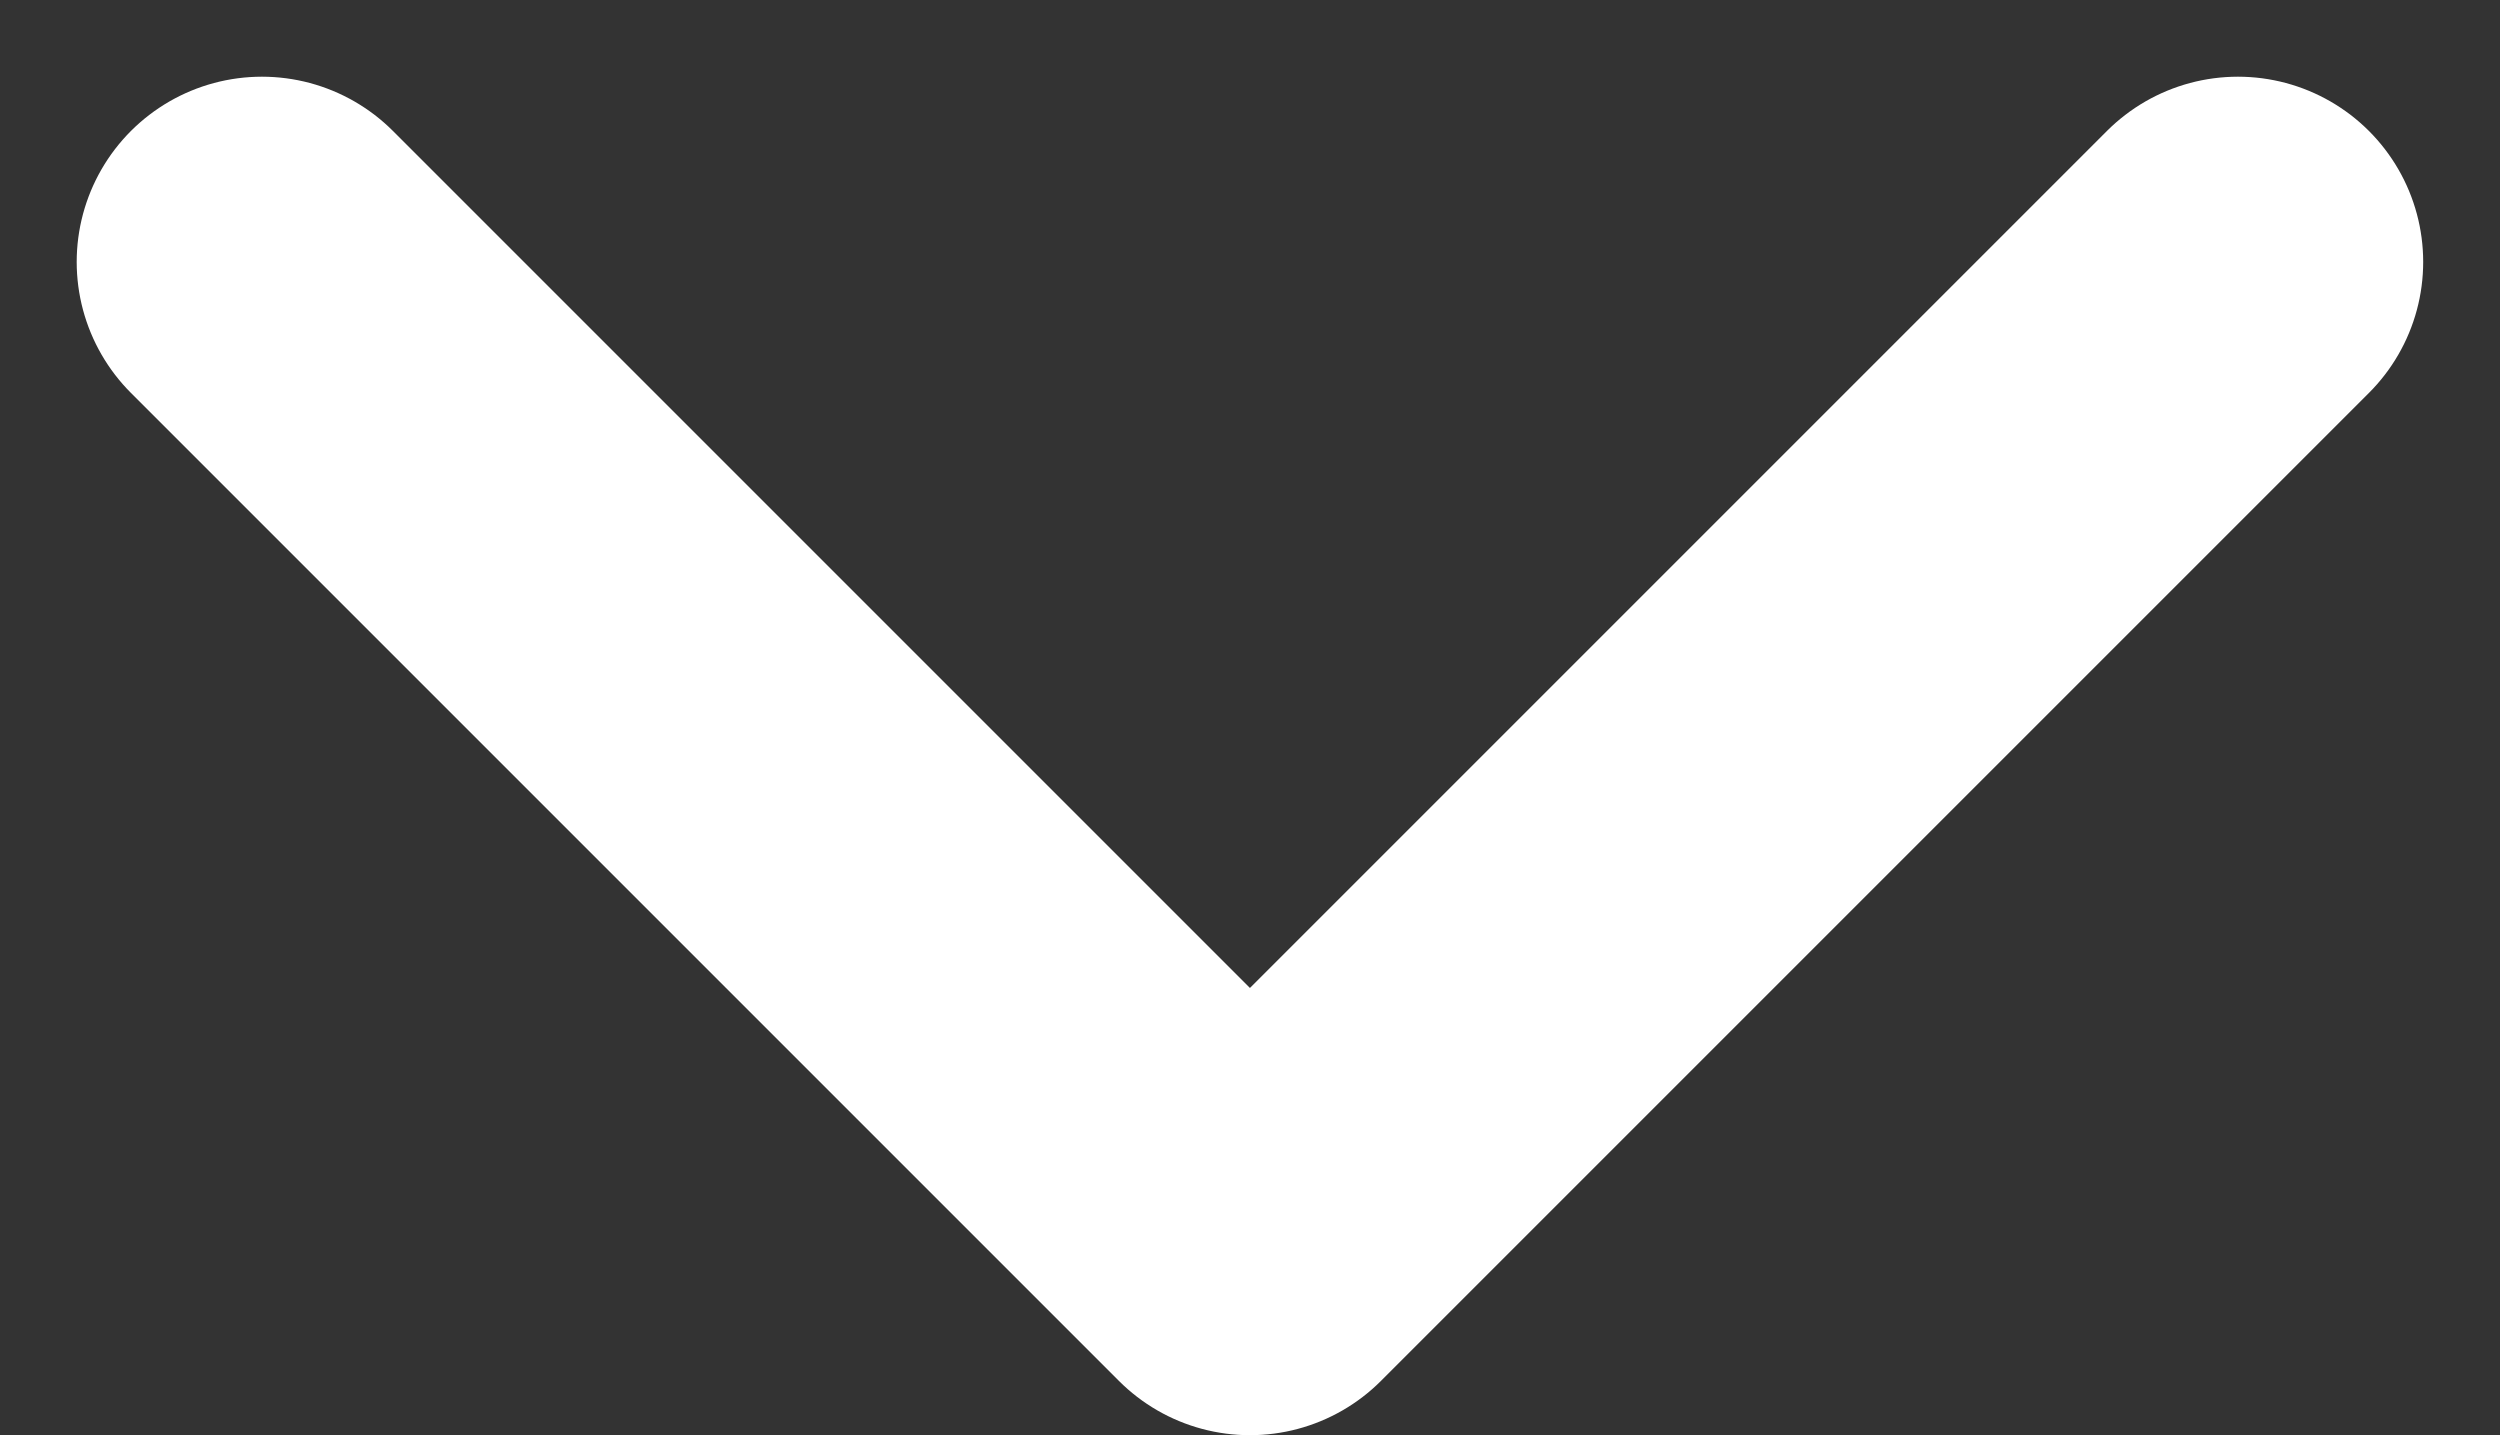 <svg height="11.621" viewBox="0 0 20.243 11.621" width="20.243" xmlns="http://www.w3.org/2000/svg"><rect x="0" y="0" width="20.243" height="11.621" fill="#333333" stroke="none"/><path d="m6 9 8 8 8-8" fill="none" stroke="#fff" stroke-linecap="round" stroke-linejoin="round" stroke-width="3" transform="translate(-3.879 -6.879)"/></svg>